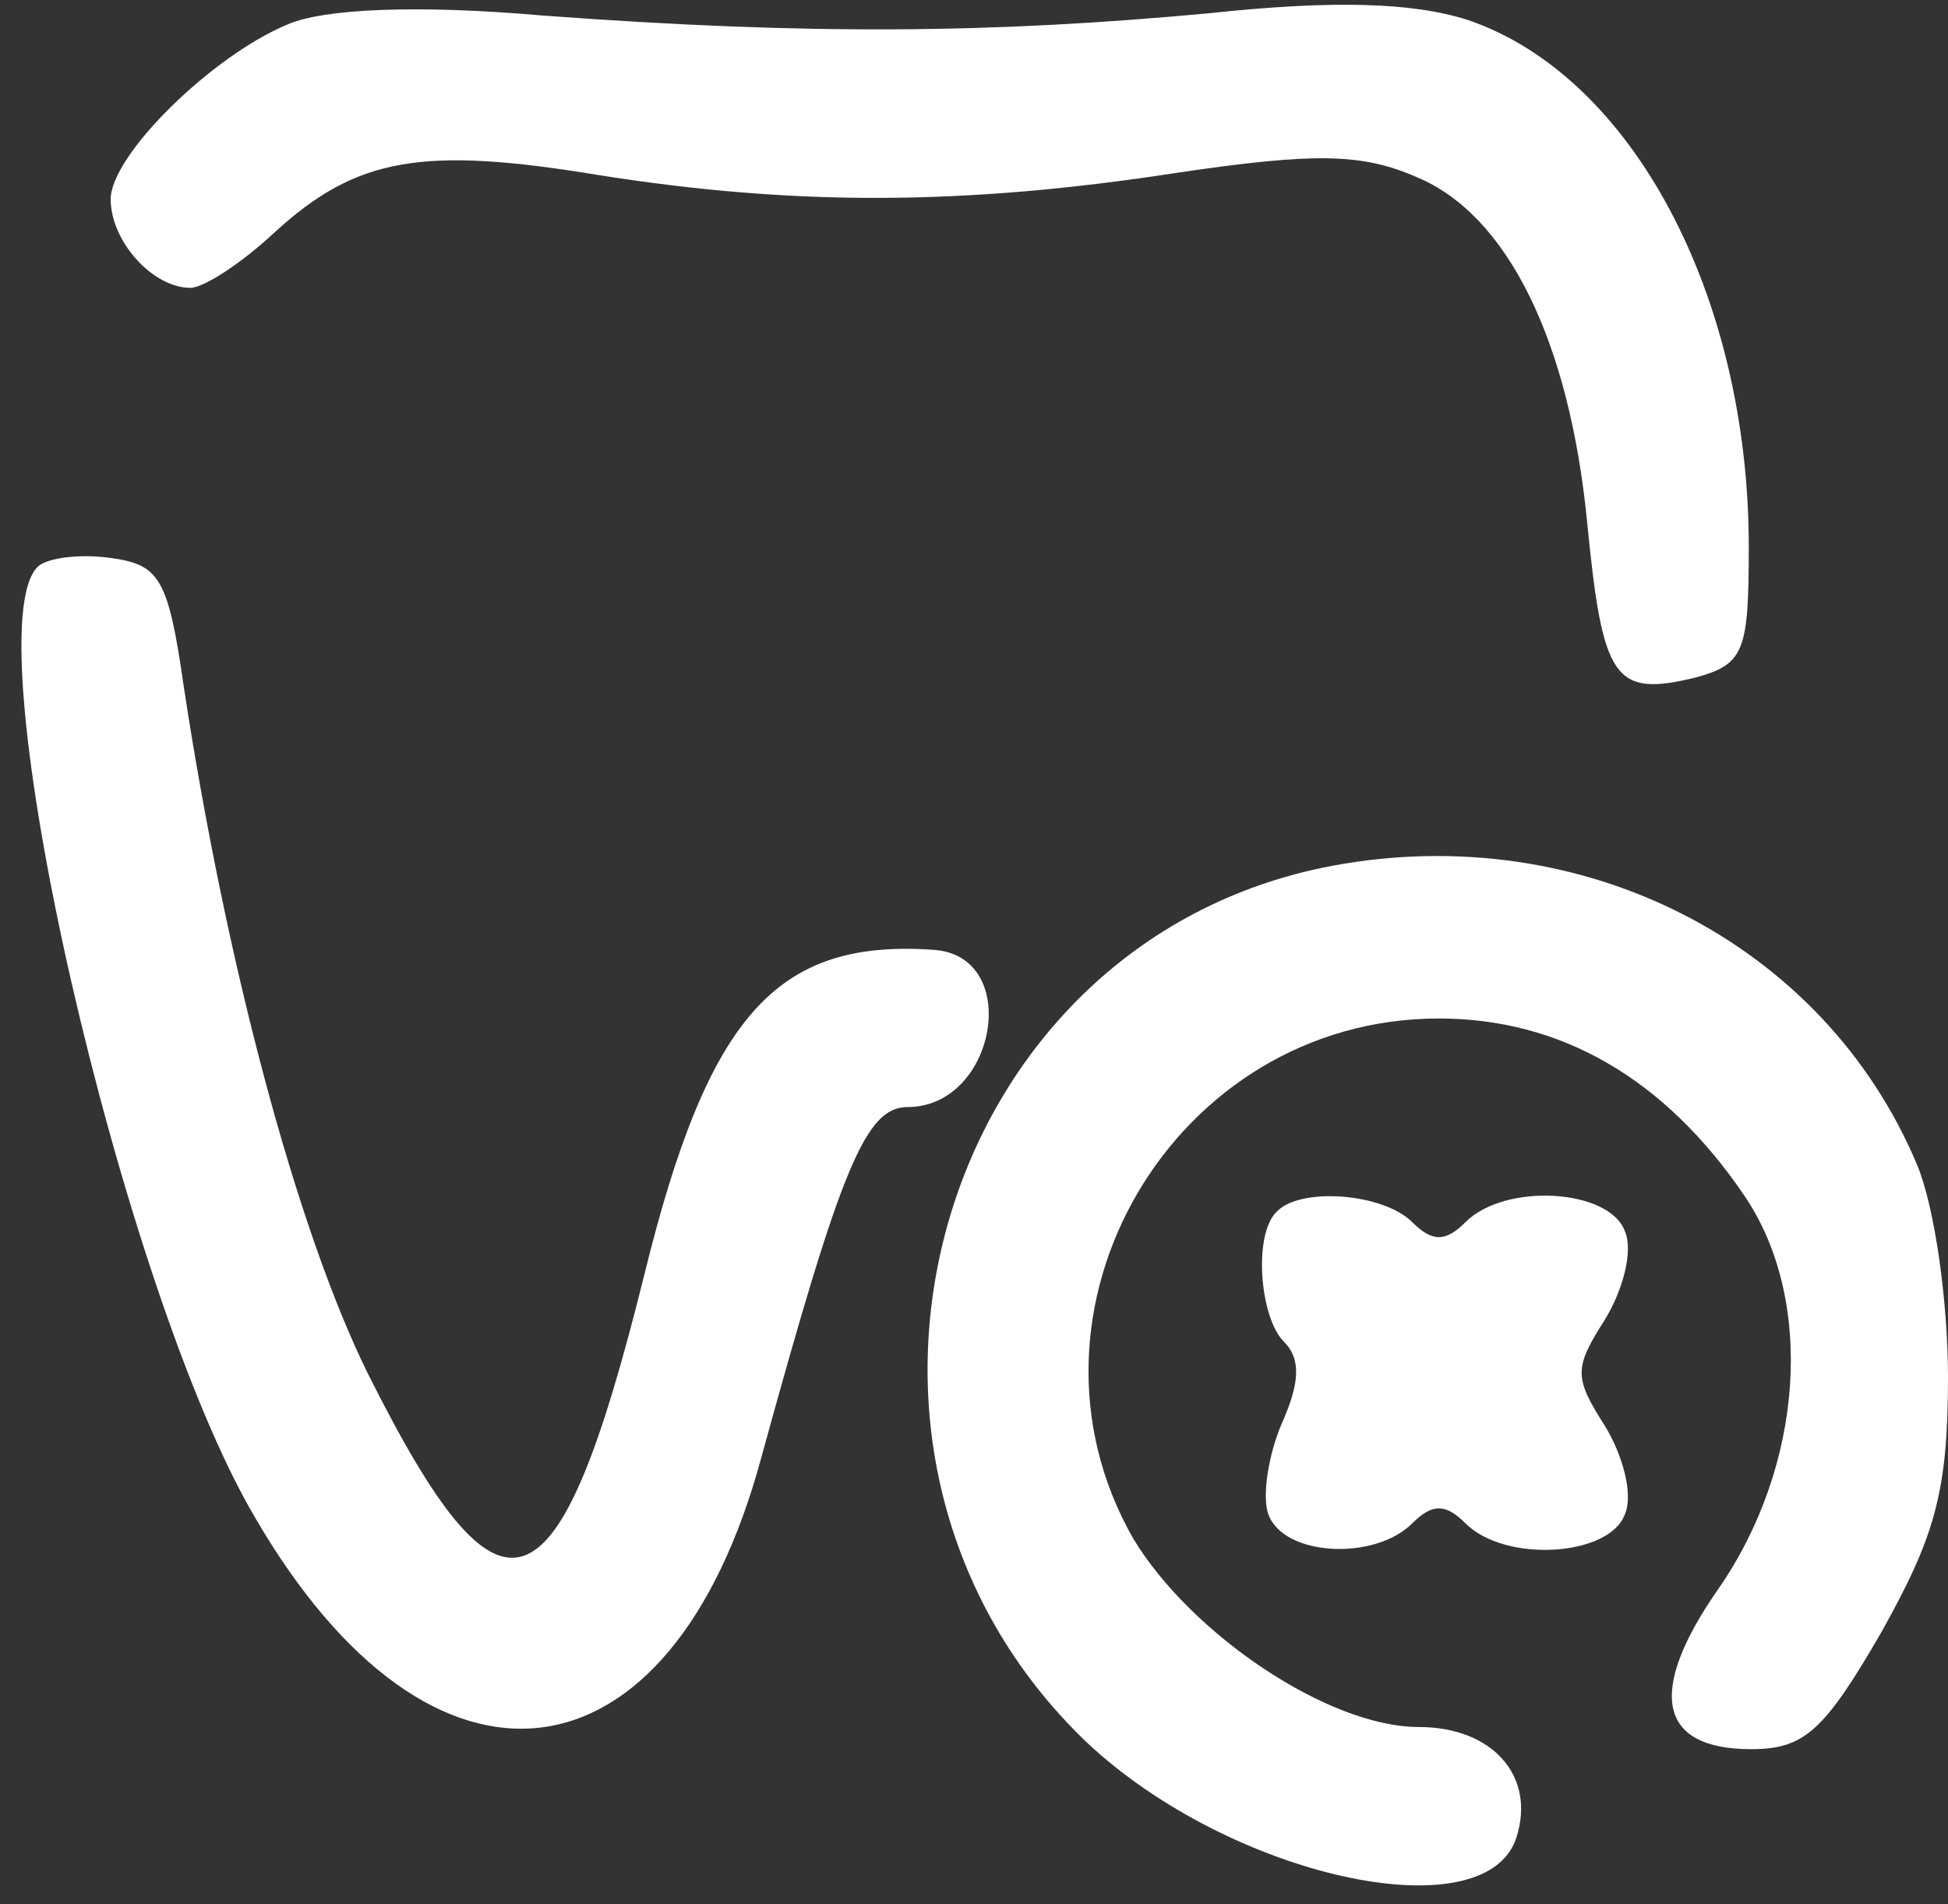<?xml version="1.0" encoding="UTF-8"?> <svg xmlns="http://www.w3.org/2000/svg" width="88" height="86" viewBox="0 0 88 86" fill="none"><rect x="0" y="0" width="88" height="86" fill="#333333" stroke="none"/><path d="M13 1.1C9.6 2.5 5 7 5 9C5 10.9 6.9 13 8.6 13C9.2 13 10.9 11.9 12.4 10.5C16.1 7.1 19.1 6.6 27 7.9C35.8 9.3 43.5 9.3 53.2 7.8C59.3 6.9 61.5 6.9 64 8C68.1 9.7 70.9 15.4 71.7 23.6C72.4 30.7 72.9 31.5 76.6 30.6C78.8 30 79 29.4 79 24.7C79 13.3 73.7 3.4 66.3 0.9C63.8 0.1 60.2 9.03427e-05 54.6 0.6C44.9 1.5 36.6 1.6 24.5 0.7C18.8 0.2 14.6 0.4 13 1.1Z" fill="white"></path><path d="M1.7 25.6C-1.3 28.6 5.5 58.3 11.5 68.5C19.5 82.3 30.3 81 34.4 65.8C38 52.7 39.1 50 41 50C45 50 46.2 43.2 42.2 42.9C35.1 42.4 32 45.8 29.1 57.6C25.2 73.3 22.7 74.2 16.6 62C13.4 55.5 10.2 43.5 8.3 31C7.6 26.1 7.2 25.5 5 25.2C3.6 25 2.1 25.2 1.7 25.6Z" fill="white"></path><path d="M60.2 39.1C42.1 42.5 35.6 65.8 49.1 78.7C55.6 84.8 67.1 87.3 68.5 83C69.4 80.2 67.4 78 64.1 78C60 78 53.8 73.8 51.2 69.5C45.3 59.2 53 46 65 46C70.5 46 75.2 48.7 78.8 54C82 58.7 81.5 66.2 77.6 71.8C74.4 76.4 74.9 79 79.1 79C81.5 79 82.4 78.2 85 73.7C87.4 69.4 88 67.4 88 62.2C88 58.8 87.4 54.5 86.6 52.6C82.4 42.6 71.5 37 60.2 39.1Z" fill="white"></path><path d="M57.7 54.7C56.6 55.7 56.9 59.5 58 60.6C58.8 61.4 58.7 62.5 57.9 64.3C57.3 65.7 57 67.6 57.3 68.4C58 70.3 62.1 70.5 63.8 68.8C64.7 67.9 65.3 67.9 66.2 68.8C68 70.6 72.7 70.3 73.4 68.4C73.8 67.5 73.3 65.7 72.5 64.4C71.1 62.2 71.1 61.8 72.5 59.6C73.3 58.3 73.8 56.5 73.4 55.6C72.7 53.7 68 53.4 66.2 55.2C65.3 56.1 64.7 56.1 63.8 55.2C62.5 53.9 58.8 53.6 57.7 54.7Z" fill="white"></path></svg> 